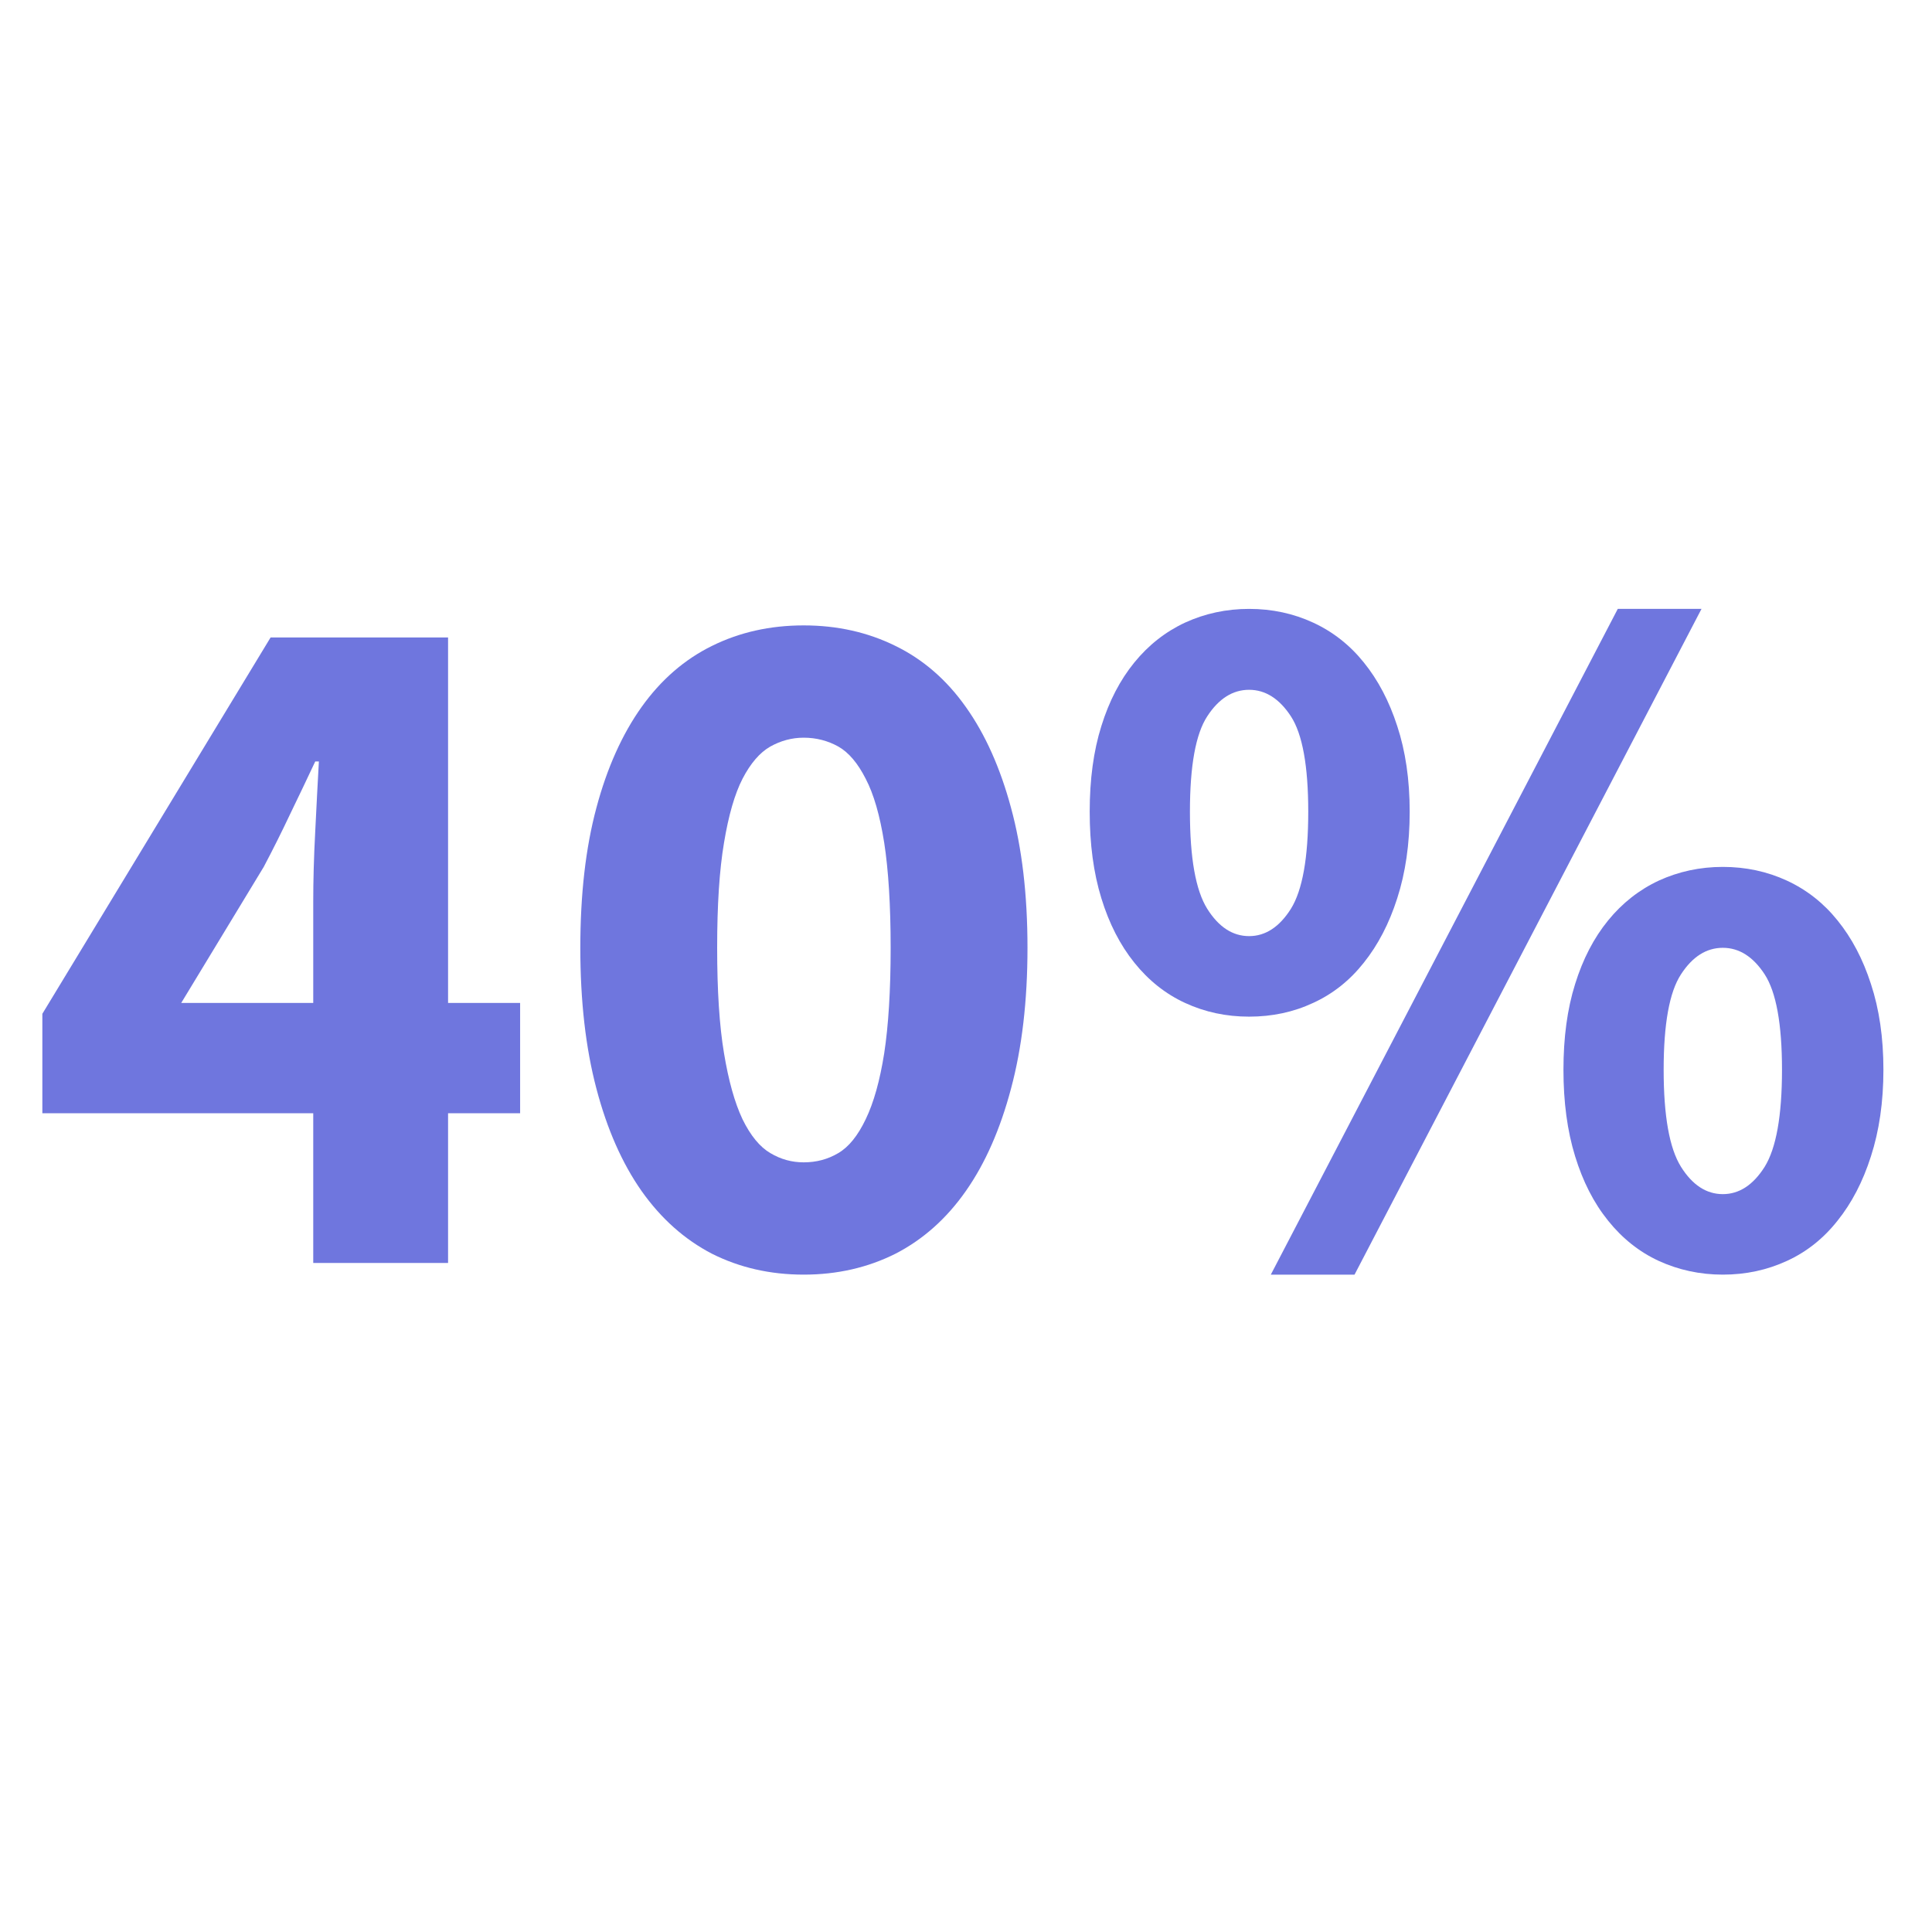 <svg xmlns="http://www.w3.org/2000/svg" xmlns:xlink="http://www.w3.org/1999/xlink" width="100" zoomAndPan="magnify" viewBox="0 0 75 75" height="100" preserveAspectRatio="xMidYMid meet" version="1.0"><defs><g/></defs><g fill="#6f76de" fill-opacity="1"><g transform="translate(0.91, 49.028)"><g><path d="M 11.25 0 L 11.25 -5.812 L 0.734 -5.812 L 0.734 -9.672 L 9.594 -24.281 L 16.484 -24.281 L 16.484 -10.094 L 19.281 -10.094 L 19.281 -5.812 L 16.484 -5.812 L 16.484 0 Z M 6.125 -10.094 L 11.25 -10.094 L 11.25 -14.031 C 11.25 -14.82 11.273 -15.734 11.328 -16.766 C 11.379 -17.805 11.426 -18.707 11.469 -19.469 L 11.328 -19.469 C 11.016 -18.801 10.691 -18.125 10.359 -17.438 C 10.035 -16.75 9.691 -16.062 9.328 -15.375 Z M 6.125 -10.094 "/></g></g></g><g fill="#6f76de" fill-opacity="1"><g transform="translate(21.106, 49.028)"><g><path d="M 10.094 0.453 C 8.789 0.453 7.602 0.18 6.531 -0.359 C 5.469 -0.91 4.555 -1.723 3.797 -2.797 C 3.047 -3.867 2.461 -5.191 2.047 -6.766 C 1.629 -8.348 1.422 -10.172 1.422 -12.234 C 1.422 -14.305 1.629 -16.117 2.047 -17.672 C 2.461 -19.223 3.047 -20.523 3.797 -21.578 C 4.555 -22.641 5.469 -23.43 6.531 -23.953 C 7.602 -24.484 8.789 -24.75 10.094 -24.75 C 11.395 -24.75 12.582 -24.484 13.656 -23.953 C 14.727 -23.43 15.641 -22.641 16.391 -21.578 C 17.141 -20.523 17.723 -19.223 18.141 -17.672 C 18.566 -16.117 18.781 -14.305 18.781 -12.234 C 18.781 -10.172 18.566 -8.348 18.141 -6.766 C 17.723 -5.191 17.141 -3.867 16.391 -2.797 C 15.641 -1.723 14.727 -0.91 13.656 -0.359 C 12.582 0.18 11.395 0.453 10.094 0.453 Z M 10.094 -3.906 C 10.582 -3.906 11.031 -4.023 11.438 -4.266 C 11.844 -4.504 12.195 -4.941 12.5 -5.578 C 12.812 -6.223 13.051 -7.078 13.219 -8.141 C 13.383 -9.211 13.469 -10.578 13.469 -12.234 C 13.469 -13.891 13.383 -15.25 13.219 -16.312 C 13.051 -17.375 12.812 -18.203 12.5 -18.797 C 12.195 -19.398 11.844 -19.816 11.438 -20.047 C 11.031 -20.273 10.582 -20.391 10.094 -20.391 C 9.633 -20.391 9.203 -20.273 8.797 -20.047 C 8.391 -19.816 8.031 -19.398 7.719 -18.797 C 7.414 -18.203 7.176 -17.375 7 -16.312 C 6.82 -15.25 6.734 -13.891 6.734 -12.234 C 6.734 -10.578 6.82 -9.211 7 -8.141 C 7.176 -7.078 7.414 -6.223 7.719 -5.578 C 8.031 -4.941 8.391 -4.504 8.797 -4.266 C 9.203 -4.023 9.633 -3.906 10.094 -3.906 Z M 10.094 -3.906 "/></g></g></g><g fill="#6f76de" fill-opacity="1"><g transform="translate(41.302, 49.028)"><g><path d="M 7.188 -9.562 C 6.301 -9.562 5.473 -9.738 4.703 -10.094 C 3.941 -10.445 3.285 -10.969 2.734 -11.656 C 2.18 -12.344 1.754 -13.176 1.453 -14.156 C 1.148 -15.145 1 -16.266 1 -17.516 C 1 -18.766 1.148 -19.875 1.453 -20.844 C 1.754 -21.812 2.18 -22.633 2.734 -23.312 C 3.285 -23.988 3.941 -24.504 4.703 -24.859 C 5.473 -25.211 6.301 -25.391 7.188 -25.391 C 8.082 -25.391 8.91 -25.211 9.672 -24.859 C 10.441 -24.504 11.098 -23.988 11.641 -23.312 C 12.191 -22.633 12.625 -21.812 12.938 -20.844 C 13.258 -19.875 13.422 -18.766 13.422 -17.516 C 13.422 -16.266 13.258 -15.145 12.938 -14.156 C 12.625 -13.176 12.191 -12.344 11.641 -11.656 C 11.098 -10.969 10.441 -10.445 9.672 -10.094 C 8.91 -9.738 8.082 -9.562 7.188 -9.562 Z M 7.188 -12.688 C 7.82 -12.688 8.363 -13.039 8.812 -13.75 C 9.258 -14.469 9.484 -15.723 9.484 -17.516 C 9.484 -19.297 9.258 -20.531 8.812 -21.219 C 8.363 -21.906 7.82 -22.25 7.188 -22.25 C 6.551 -22.25 6.008 -21.906 5.562 -21.219 C 5.113 -20.531 4.891 -19.297 4.891 -17.516 C 4.891 -15.723 5.113 -14.469 5.562 -13.75 C 6.008 -13.039 6.551 -12.688 7.188 -12.688 Z M 8.031 0.453 L 21.5 -25.391 L 24.75 -25.391 L 11.281 0.453 Z M 25.578 0.453 C 24.691 0.453 23.863 0.273 23.094 -0.078 C 22.332 -0.43 21.676 -0.953 21.125 -1.641 C 20.57 -2.328 20.145 -3.16 19.844 -4.141 C 19.539 -5.129 19.391 -6.25 19.391 -7.5 C 19.391 -8.75 19.539 -9.859 19.844 -10.828 C 20.145 -11.797 20.57 -12.617 21.125 -13.297 C 21.676 -13.973 22.332 -14.488 23.094 -14.844 C 23.863 -15.195 24.691 -15.375 25.578 -15.375 C 26.473 -15.375 27.301 -15.195 28.062 -14.844 C 28.832 -14.488 29.488 -13.973 30.031 -13.297 C 30.582 -12.617 31.016 -11.797 31.328 -10.828 C 31.648 -9.859 31.812 -8.75 31.812 -7.5 C 31.812 -6.25 31.648 -5.129 31.328 -4.141 C 31.016 -3.16 30.582 -2.328 30.031 -1.641 C 29.488 -0.953 28.832 -0.43 28.062 -0.078 C 27.301 0.273 26.473 0.453 25.578 0.453 Z M 25.578 -2.672 C 26.211 -2.672 26.754 -3.023 27.203 -3.734 C 27.648 -4.453 27.875 -5.707 27.875 -7.5 C 27.875 -9.281 27.648 -10.516 27.203 -11.203 C 26.754 -11.891 26.211 -12.234 25.578 -12.234 C 24.941 -12.234 24.398 -11.891 23.953 -11.203 C 23.504 -10.516 23.281 -9.281 23.281 -7.5 C 23.281 -5.707 23.504 -4.453 23.953 -3.734 C 24.398 -3.023 24.941 -2.672 25.578 -2.672 Z M 25.578 -2.672 "/></g></g></g></svg>